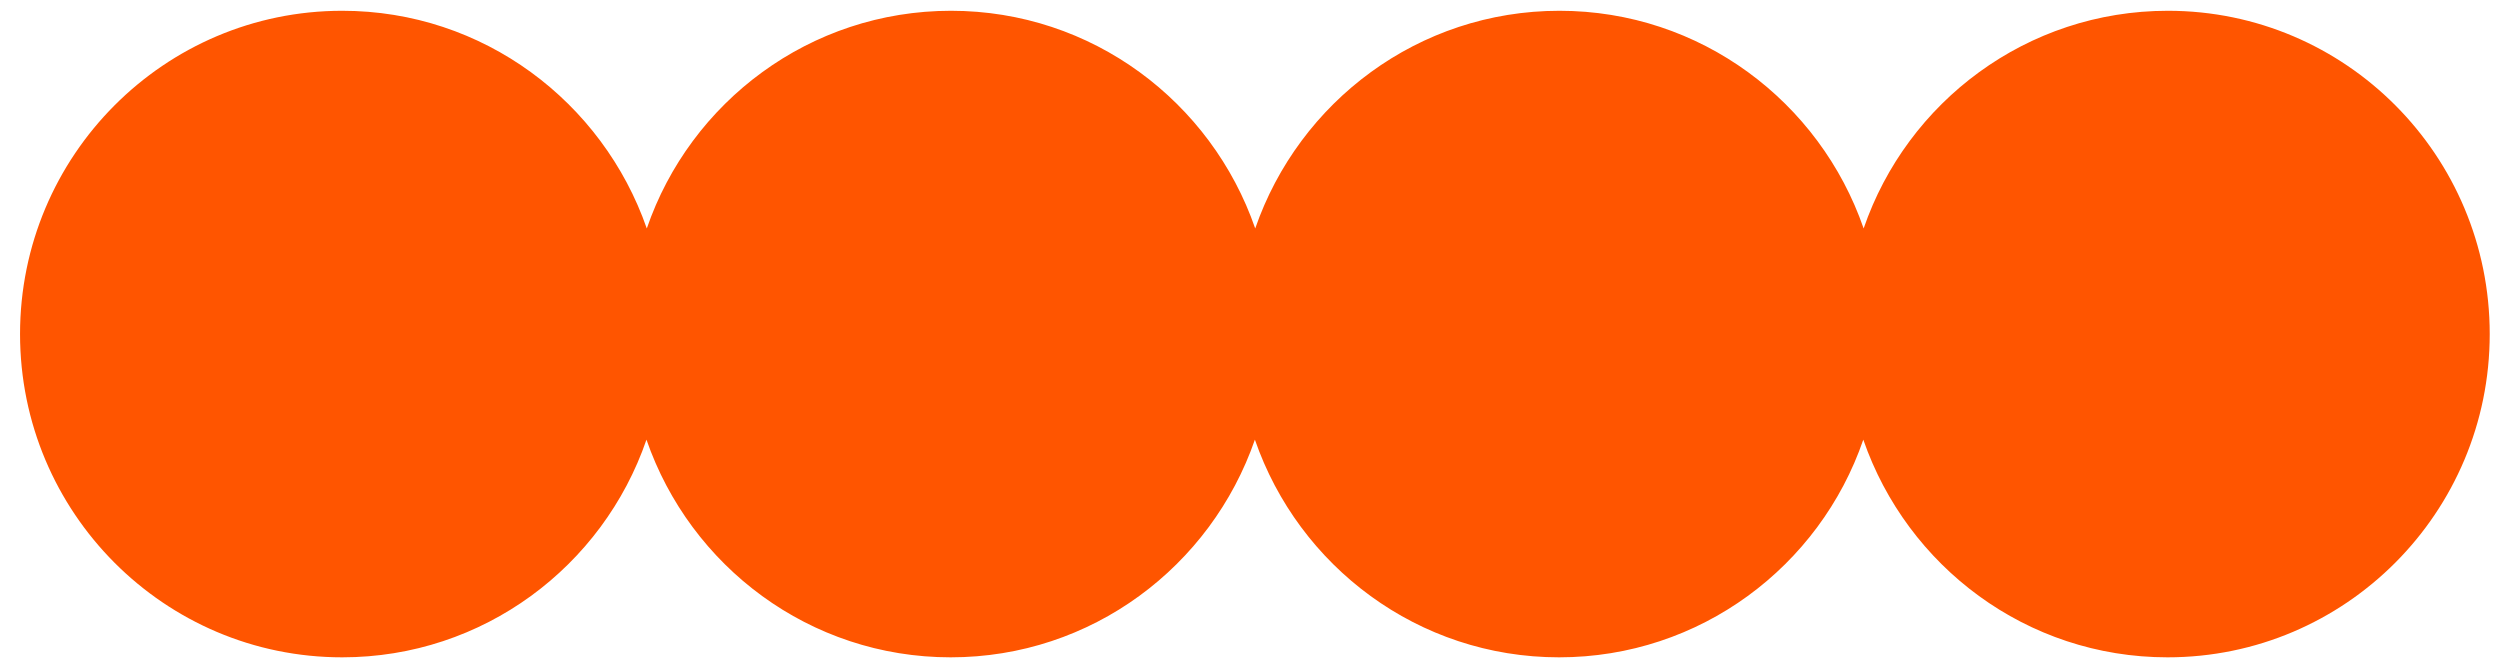<svg width="116" height="31" viewBox="0 0 116 31" fill="none" xmlns="http://www.w3.org/2000/svg">
<path d="M100.589 0.5C94.051 0.5 88.49 4.72 86.473 10.6C84.441 4.72 78.895 0.5 72.358 0.5C65.82 0.5 60.275 4.72 58.242 10.6C56.21 4.72 50.665 0.5 44.127 0.5C37.589 0.5 32.028 4.72 30.011 10.6C27.963 4.72 22.418 0.5 15.88 0.5C7.625 0.5 0.93 7.218 0.93 15.5C0.93 23.782 7.625 30.5 15.88 30.5C22.418 30.5 27.979 26.28 29.996 20.4C32.028 26.28 37.573 30.5 44.111 30.5C50.649 30.5 56.194 26.28 58.227 20.4C60.259 26.28 65.804 30.5 72.342 30.5C78.88 30.5 84.441 26.28 86.457 20.4C88.49 26.28 94.035 30.5 100.573 30.5C108.828 30.5 115.523 23.782 115.523 15.5C115.523 7.218 108.844 0.5 100.589 0.5Z" fill="#FF5500"/>
</svg>
